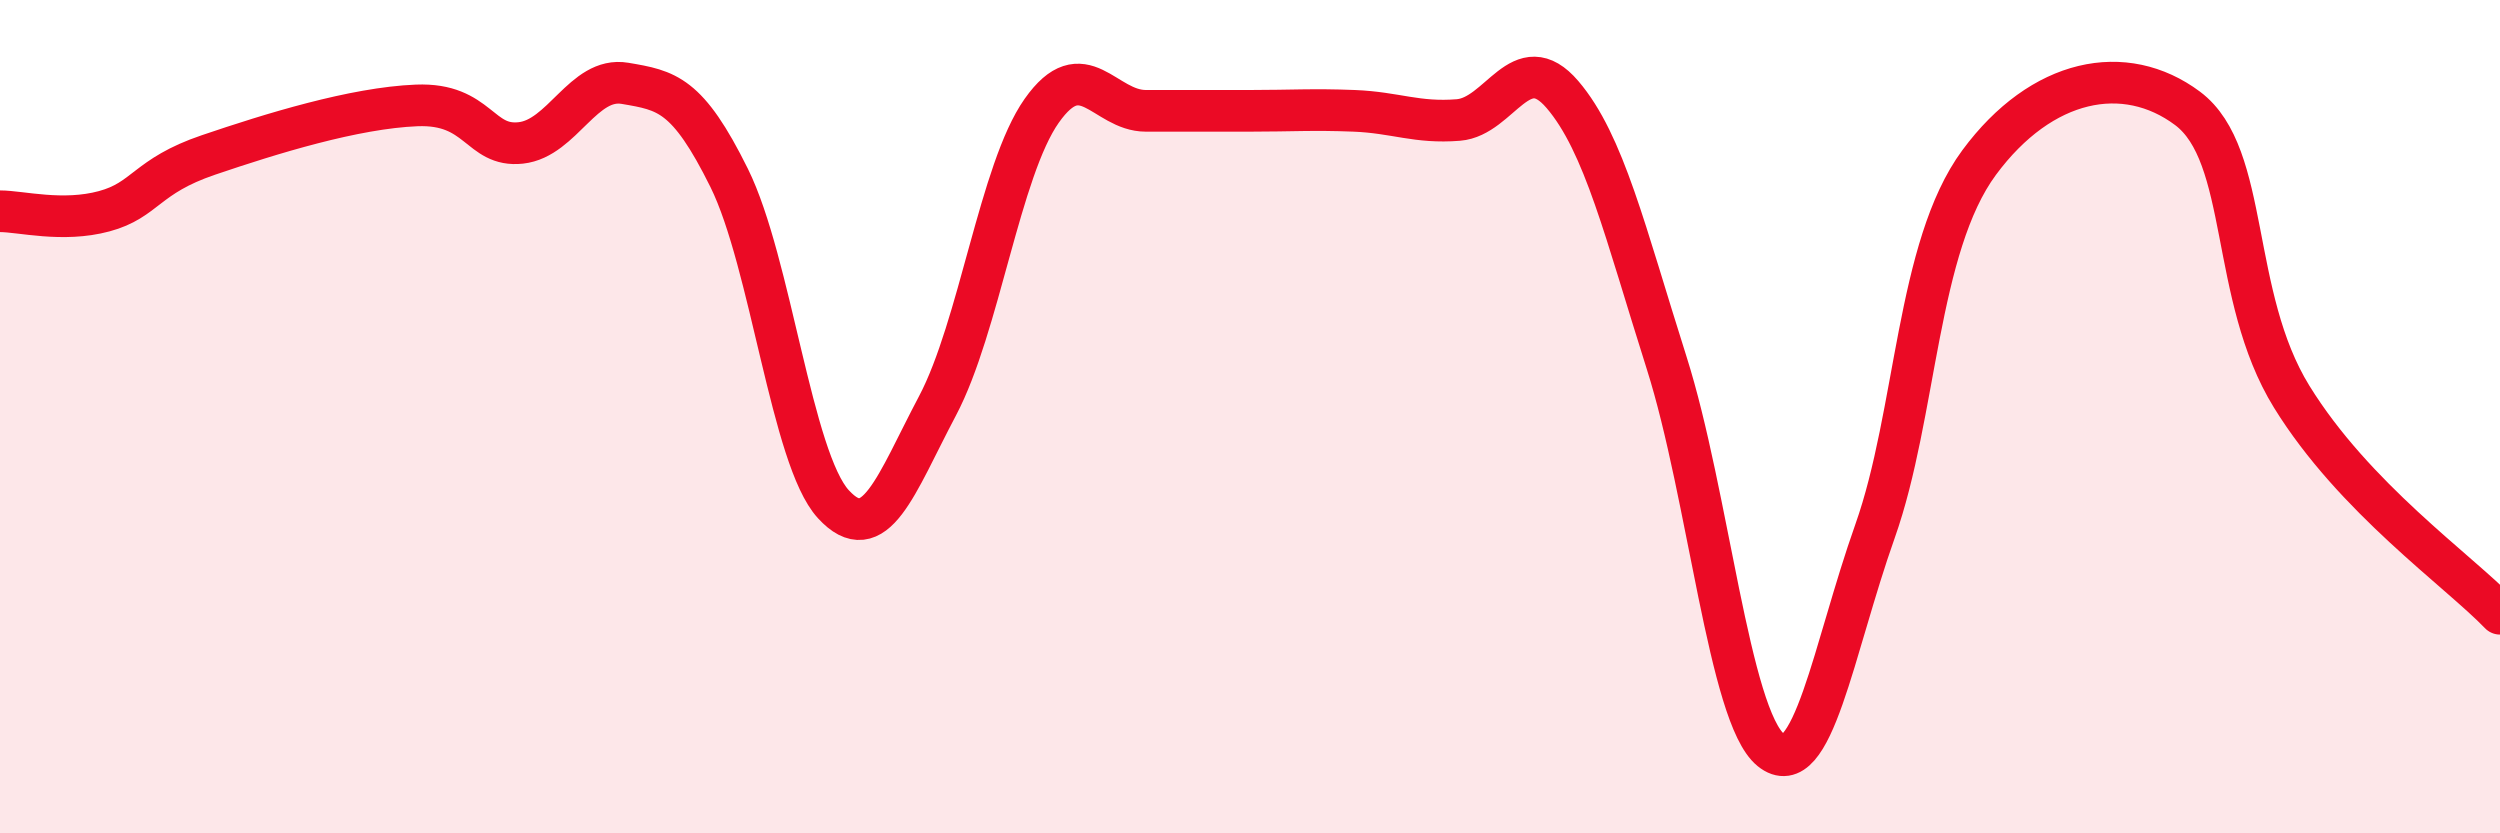 
    <svg width="60" height="20" viewBox="0 0 60 20" xmlns="http://www.w3.org/2000/svg">
      <path
        d="M 0,5.07 C 0.5,5.07 1.5,5.34 2.5,5.07 C 3.5,4.8 3.5,4.23 5,3.72 C 6.5,3.21 8.5,2.59 10,2.53 C 11.5,2.47 11.5,3.54 12.5,3.43 C 13.5,3.32 14,1.83 15,2 C 16,2.17 16.5,2.25 17.5,4.27 C 18.5,6.29 19,11.01 20,12.1 C 21,13.19 21.5,11.63 22.5,9.74 C 23.5,7.85 24,4.08 25,2.66 C 26,1.24 26.5,2.66 27.5,2.66 C 28.5,2.66 29,2.66 30,2.66 C 31,2.66 31.5,2.62 32.5,2.66 C 33.5,2.7 34,2.96 35,2.88 C 36,2.8 36.5,1.1 37.5,2.27 C 38.5,3.44 39,5.56 40,8.71 C 41,11.86 41.5,17.19 42.5,18 C 43.5,18.81 44,15.57 45,12.75 C 46,9.93 46,5.93 47.5,3.9 C 49,1.87 51,1.48 52.5,2.6 C 54,3.72 53.5,7.09 55,9.52 C 56.5,11.95 59,13.69 60,14.73L60 20L0 20Z"
        fill="#EB0A25"
        opacity="0.1"
        stroke-linecap="round"
        stroke-linejoin="round"
      />
      <path
        d="M 0,5.07 C 0.5,5.07 1.5,5.34 2.5,5.07 C 3.5,4.8 3.5,4.23 5,3.72 C 6.5,3.21 8.5,2.59 10,2.53 C 11.5,2.47 11.5,3.54 12.5,3.43 C 13.5,3.32 14,1.83 15,2 C 16,2.17 16.5,2.25 17.5,4.27 C 18.5,6.29 19,11.01 20,12.1 C 21,13.19 21.5,11.63 22.5,9.74 C 23.5,7.85 24,4.08 25,2.66 C 26,1.24 26.5,2.66 27.5,2.66 C 28.5,2.66 29,2.66 30,2.66 C 31,2.66 31.5,2.62 32.5,2.66 C 33.5,2.7 34,2.96 35,2.88 C 36,2.8 36.5,1.1 37.5,2.27 C 38.5,3.44 39,5.56 40,8.71 C 41,11.86 41.5,17.19 42.5,18 C 43.5,18.81 44,15.57 45,12.75 C 46,9.93 46,5.93 47.5,3.9 C 49,1.87 51,1.48 52.5,2.6 C 54,3.72 53.5,7.09 55,9.52 C 56.5,11.95 59,13.69 60,14.73"
        stroke="#EB0A25"
        stroke-width="1"
        fill="none"
        stroke-linecap="round"
        stroke-linejoin="round"
      />
    </svg>
  